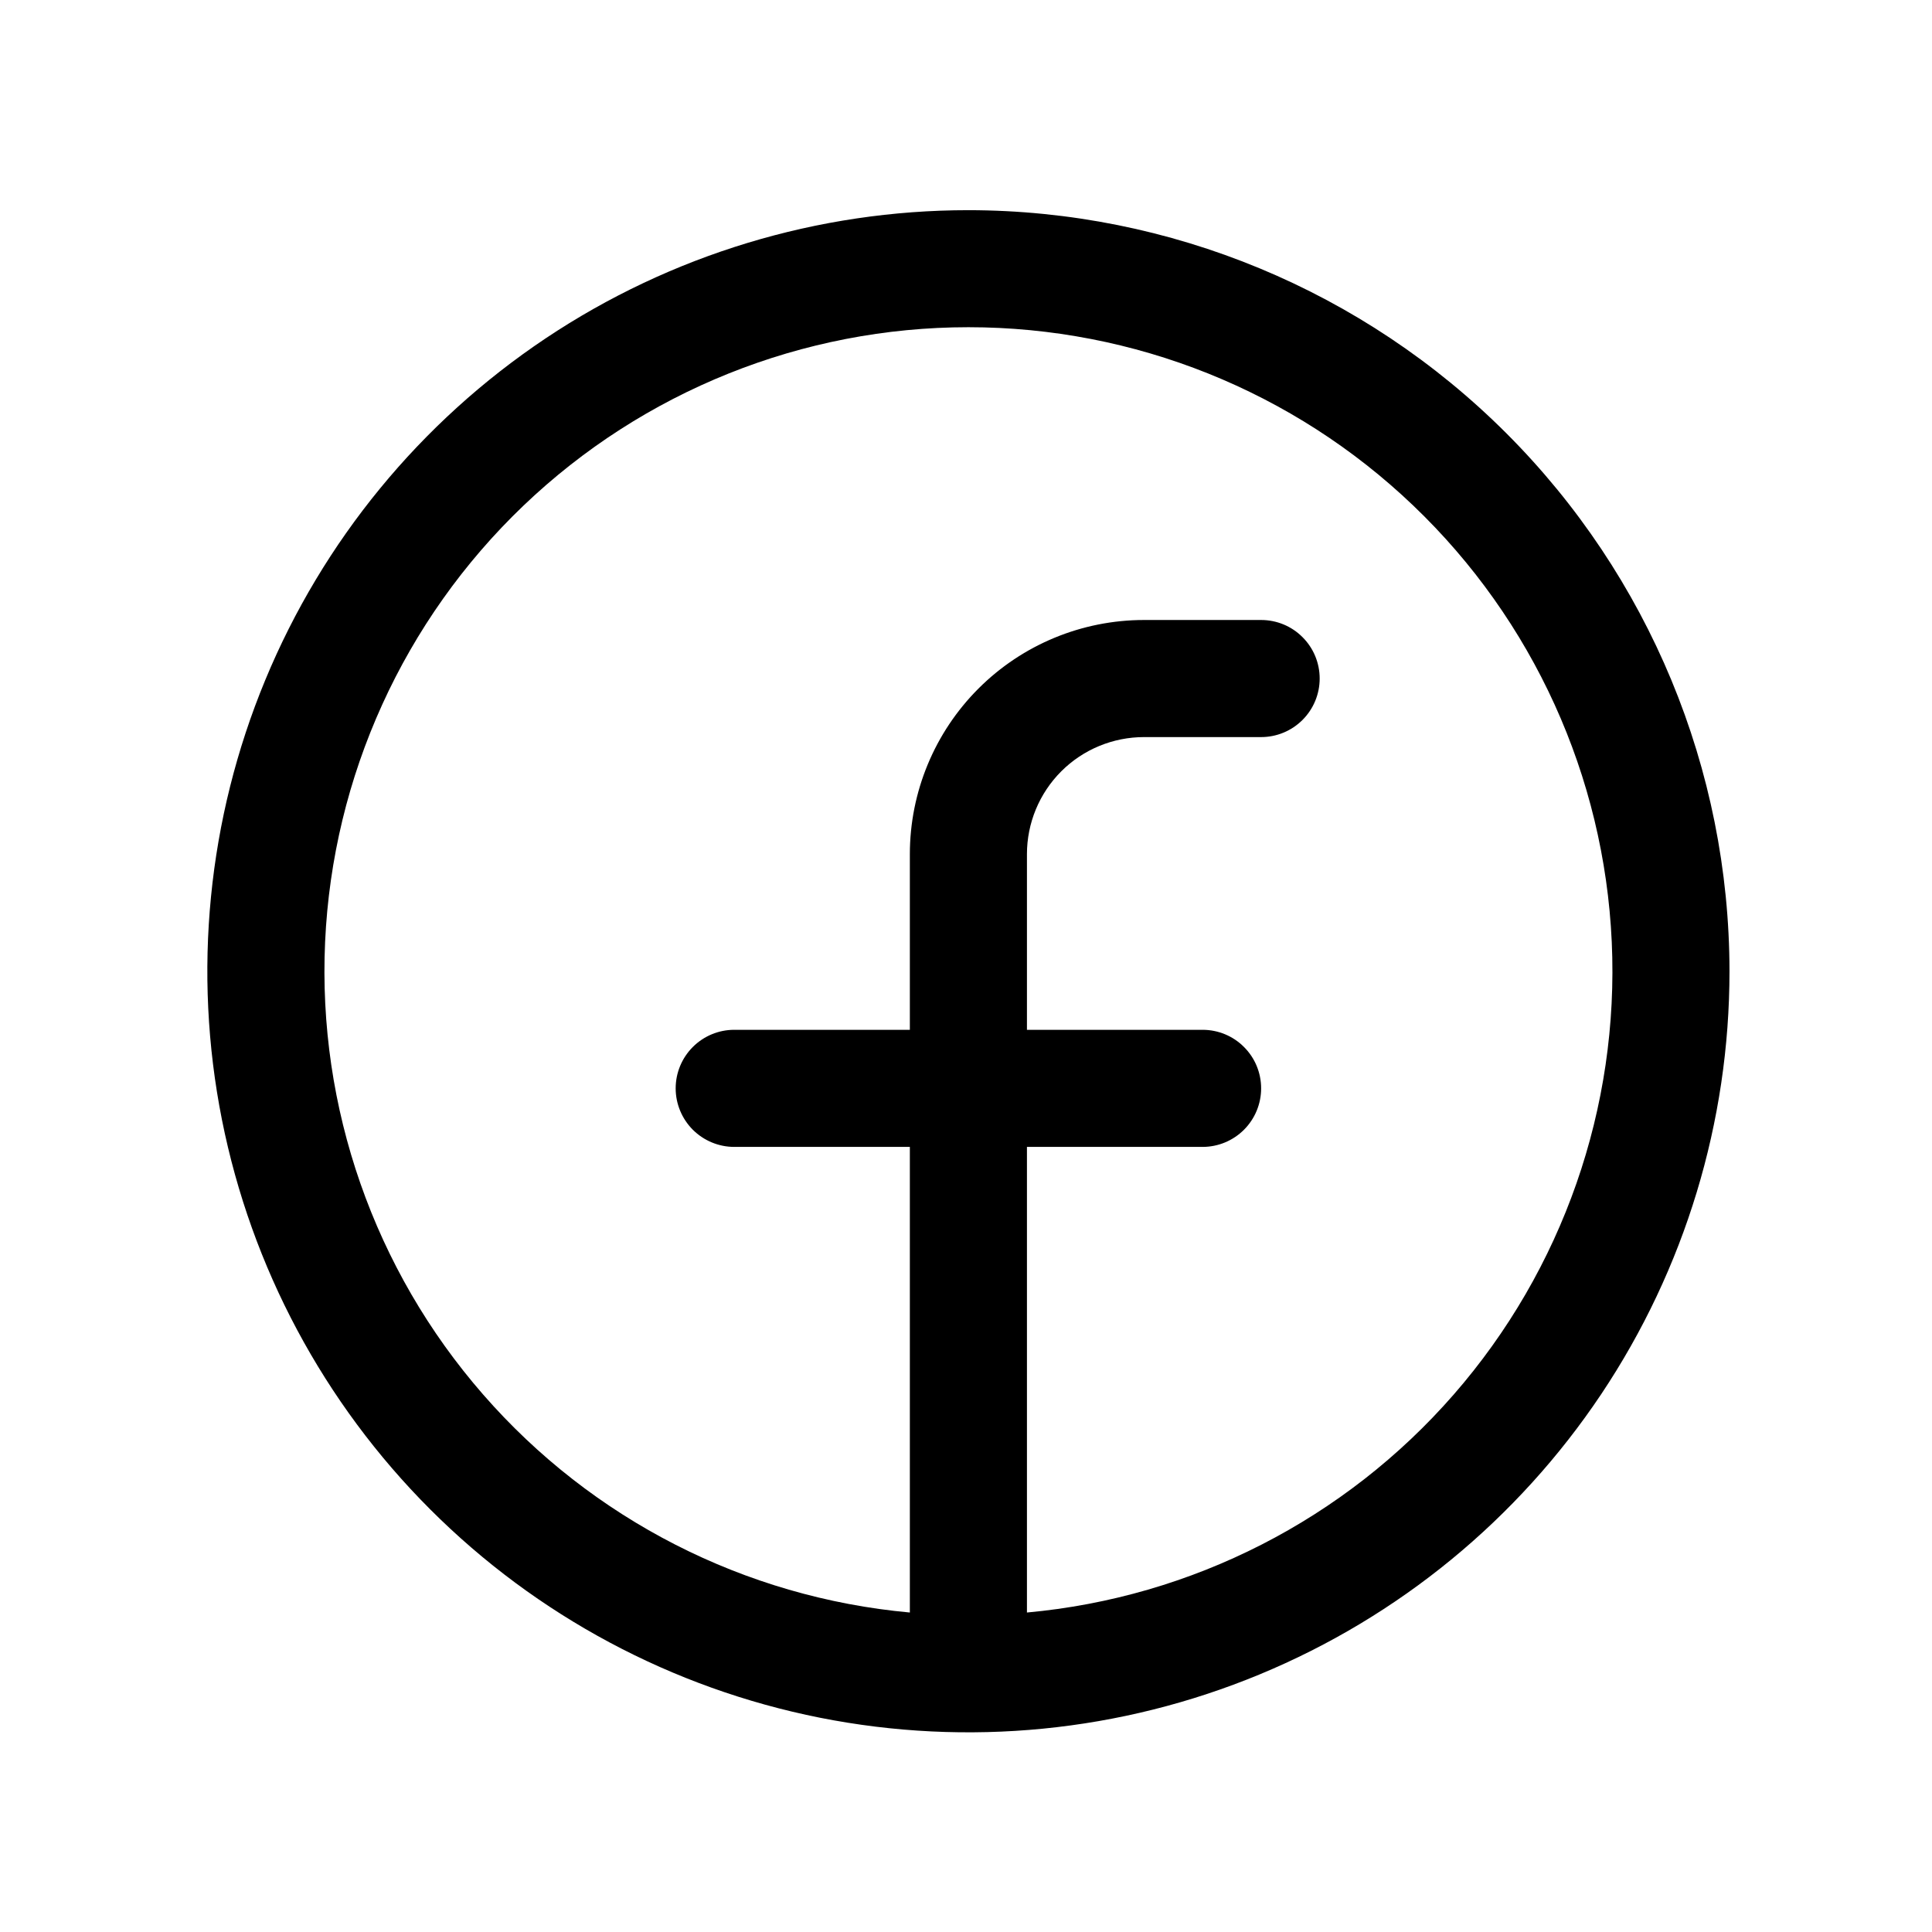 <svg width="33" height="33" viewBox="0 0 33 33" fill="none" xmlns="http://www.w3.org/2000/svg">
<path d="M16.541 3.59C13.97 3.59 11.457 4.352 9.319 5.78C7.181 7.209 5.515 9.239 4.531 11.615C3.547 13.99 3.29 16.604 3.791 19.126C4.293 21.648 5.531 23.964 7.349 25.782C9.167 27.6 11.483 28.838 14.005 29.34C16.527 29.841 19.141 29.584 21.516 28.6C23.892 27.616 25.922 25.95 27.351 23.812C28.779 21.674 29.541 19.161 29.541 16.59C29.538 13.143 28.167 9.838 25.73 7.401C23.293 4.964 19.988 3.593 16.541 3.59ZM17.541 27.543V19.59H20.541C20.807 19.59 21.061 19.484 21.248 19.297C21.436 19.109 21.541 18.855 21.541 18.59C21.541 18.324 21.436 18.07 21.248 17.883C21.061 17.695 20.807 17.59 20.541 17.59H17.541V14.59C17.541 14.059 17.752 13.55 18.127 13.175C18.502 12.8 19.011 12.59 19.541 12.59H21.541C21.807 12.59 22.061 12.484 22.248 12.297C22.436 12.109 22.541 11.855 22.541 11.59C22.541 11.324 22.436 11.07 22.248 10.883C22.061 10.695 21.807 10.59 21.541 10.59H19.541C18.48 10.59 17.463 11.011 16.713 11.761C15.963 12.511 15.541 13.529 15.541 14.59V17.59H12.541C12.276 17.59 12.022 17.695 11.834 17.883C11.647 18.07 11.541 18.324 11.541 18.59C11.541 18.855 11.647 19.109 11.834 19.297C12.022 19.484 12.276 19.59 12.541 19.59H15.541V27.543C12.722 27.286 10.111 25.952 8.251 23.818C6.39 21.685 5.424 18.916 5.553 16.088C5.682 13.261 6.896 10.591 8.942 8.636C10.989 6.68 13.711 5.589 16.541 5.589C19.372 5.589 22.094 6.68 24.14 8.636C26.187 10.591 27.401 13.261 27.53 16.088C27.659 18.916 26.692 21.685 24.832 23.818C22.972 25.952 20.36 27.286 17.541 27.543Z" fill="black"/>
</svg>
